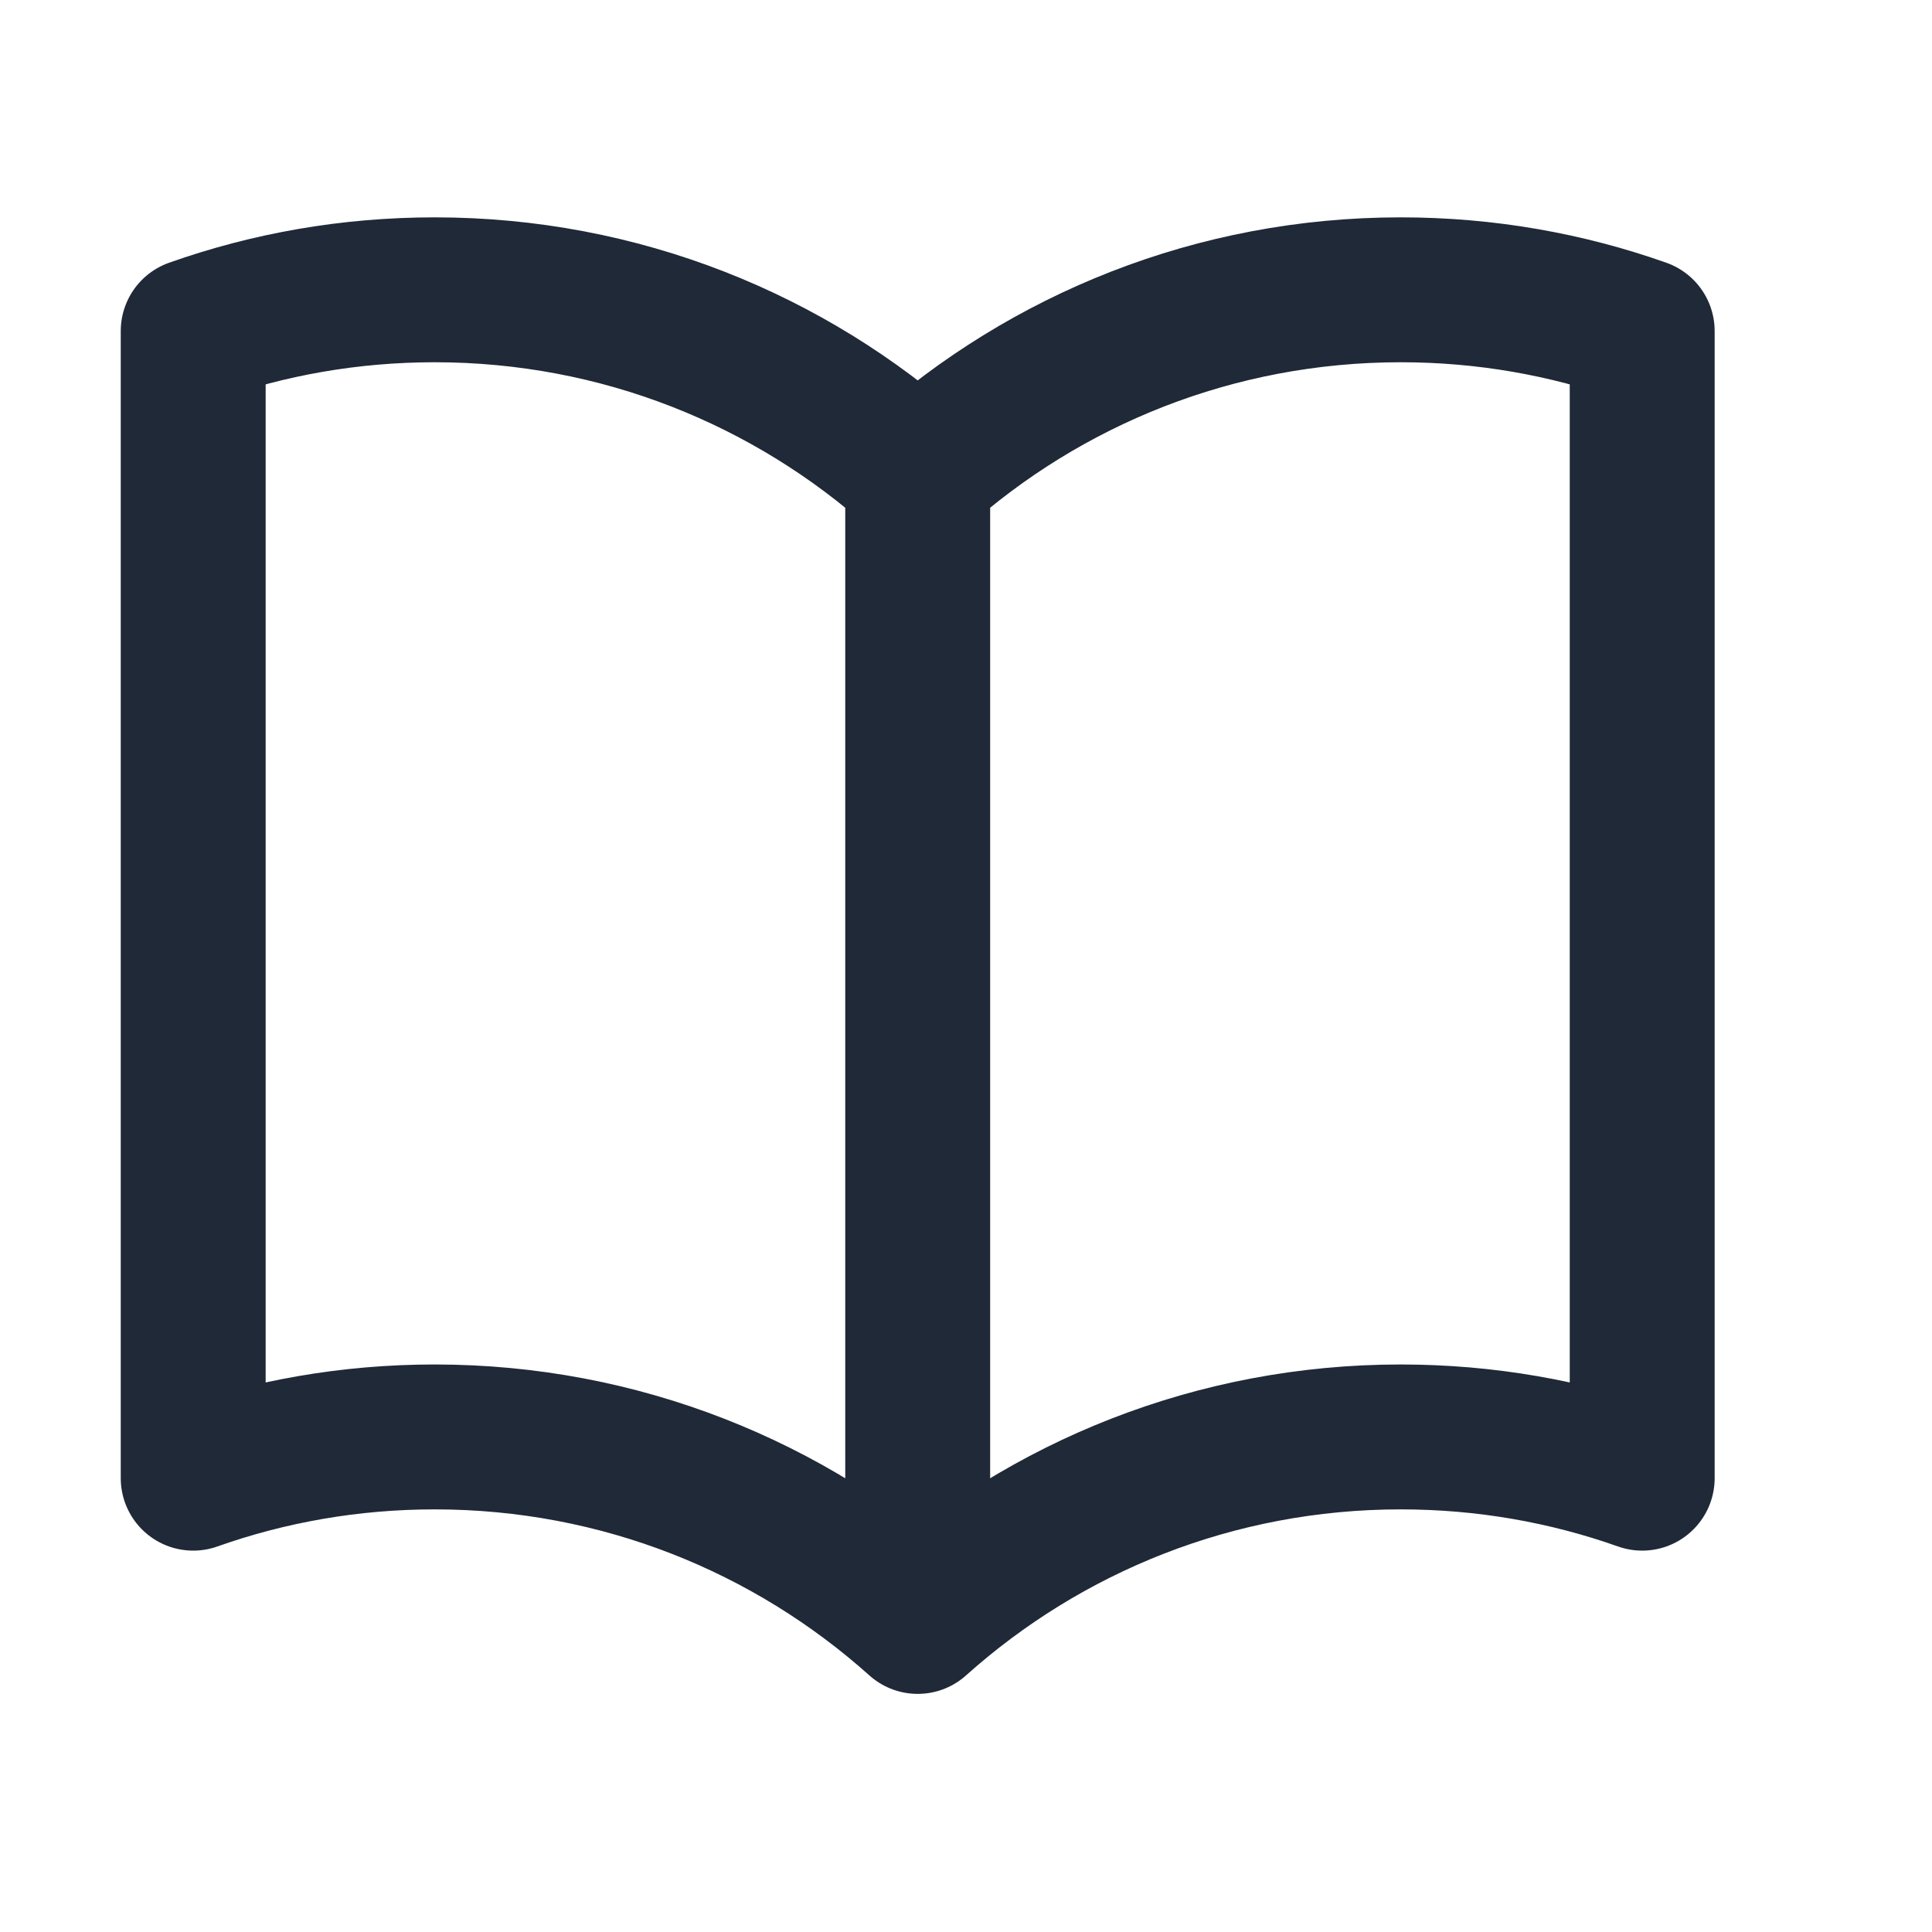<svg width="20" height="20" viewBox="0 0 20 20" fill="none" xmlns="http://www.w3.org/2000/svg">
<path d="M9.5 4.91C8.173 3.722 6.421 3 4.5 3C3.623 3 2.782 3.15 2 3.427V15.302C2.782 15.025 3.623 14.875 4.5 14.875C6.421 14.875 8.173 15.597 9.5 16.785M9.5 4.91C10.827 3.722 12.579 3 14.5 3C15.377 3 16.218 3.15 17 3.427V15.302C16.218 15.025 15.377 14.875 14.5 14.875C12.579 14.875 10.827 15.597 9.5 16.785M9.5 4.91V16.785" stroke="#1F2937" stroke-width="1.5" stroke-linecap="round" stroke-linejoin="round"/>
</svg>
